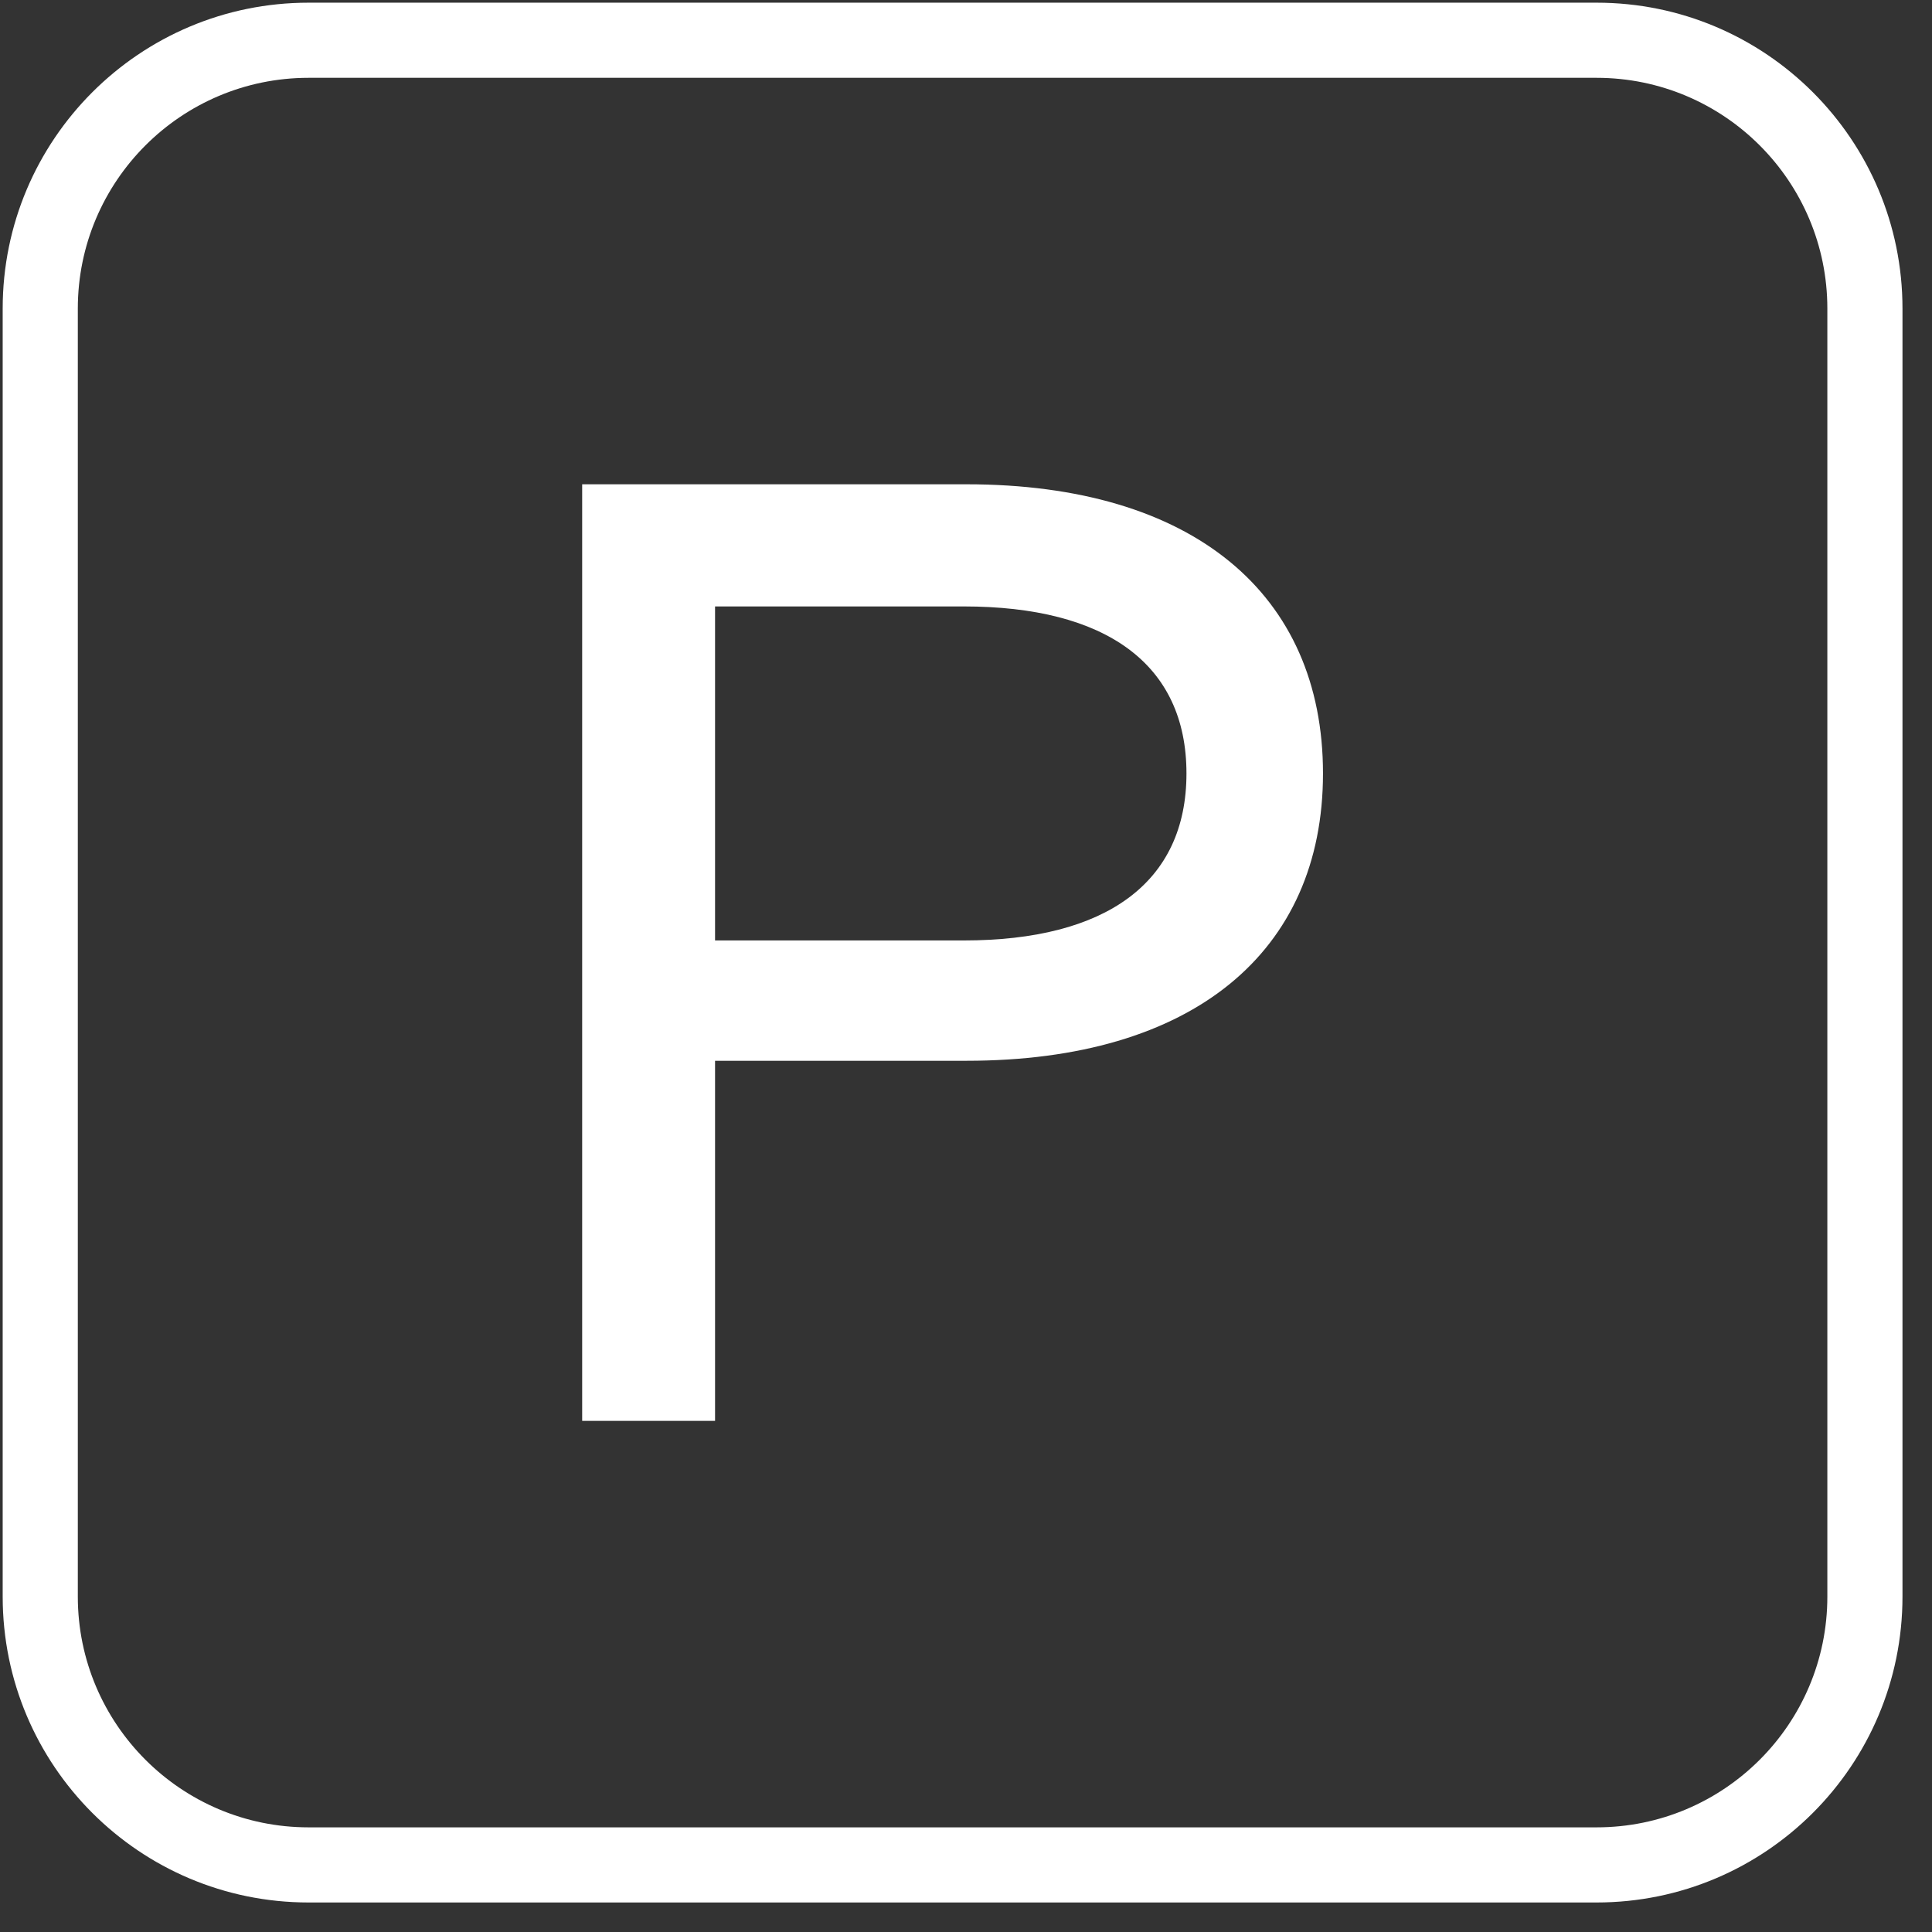 <?xml version="1.0" encoding="UTF-8" standalone="no"?><!DOCTYPE svg PUBLIC "-//W3C//DTD SVG 1.1//EN" "http://www.w3.org/Graphics/SVG/1.1/DTD/svg11.dtd"><svg width="100%" height="100%" viewBox="0 0 36 36" version="1.1" xmlns="http://www.w3.org/2000/svg" xmlns:xlink="http://www.w3.org/1999/xlink" xml:space="preserve" xmlns:serif="http://www.serif.com/" style="fill-rule:evenodd;clip-rule:evenodd;stroke-linejoin:round;stroke-miterlimit:2;"><rect x="0" y="0" width="36" height="36" fill="#333333" stroke="none"/><path d="M5.75,0.05c-3.148,0 -5.7,2.552 -5.7,5.7l-0,24c-0,3.148 2.552,5.7 5.7,5.7c-0,0 24,0 24,0c3.148,0 5.7,-2.552 5.7,-5.7c0,0 0,-24 0,-24c0,-3.148 -2.552,-5.7 -5.7,-5.7l-24,0Zm-0,1.4l24,-0c2.374,-0 4.3,1.926 4.3,4.3l-0,24c-0,2.374 -1.926,4.3 -4.3,4.3l-24,-0c-2.374,-0 -4.3,-1.926 -4.3,-4.3c-0,0 -0,-24 -0,-24c-0,-2.374 1.926,-4.3 4.3,-4.3Zm12.259,18.316c4.216,-0 6.643,-2.025 6.643,-5.354c-0,-3.347 -2.427,-5.388 -6.643,-5.388l-7.161,-0l-0,17.452l2.476,-0l-0,-6.71l4.685,-0Zm-0.05,-8.466c2.643,-0 4.149,1.07 4.149,3.112c-0,2.041 -1.506,3.112 -4.149,3.112l-4.635,-0l-0,-6.224l4.635,-0Z" style="fill:#FFFFFF;"/></svg>